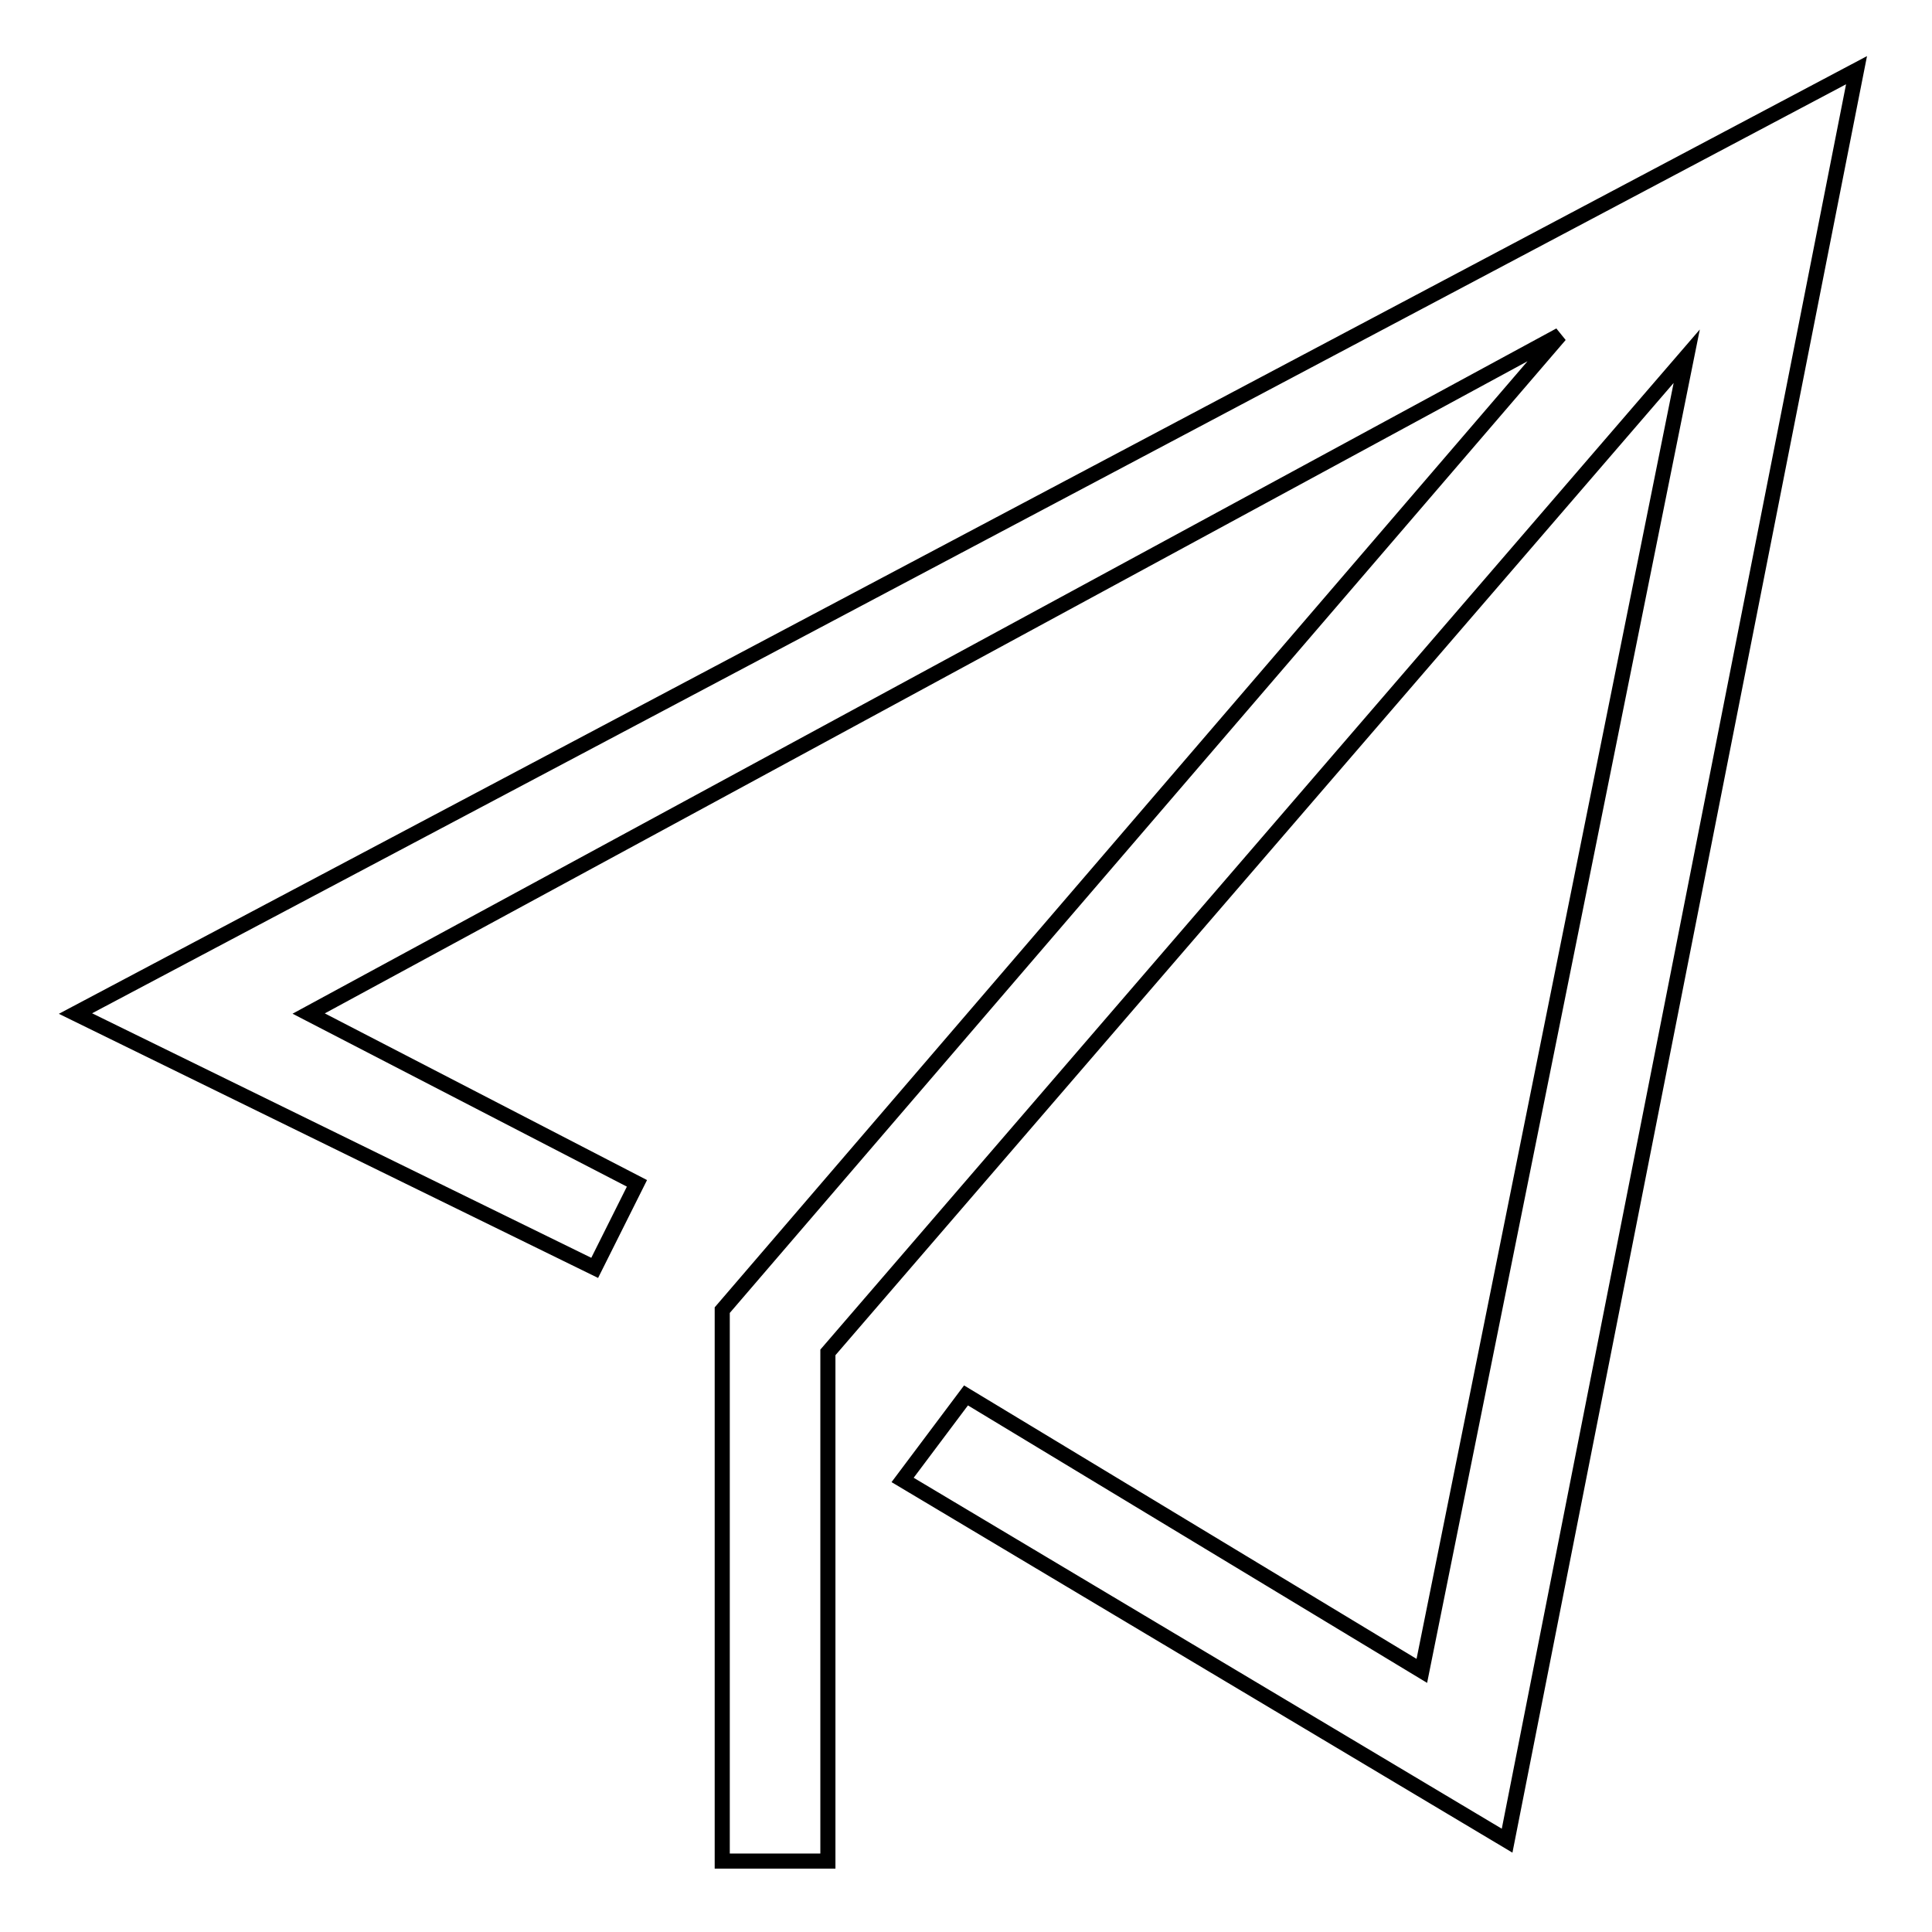 <?xml version="1.0" encoding="utf-8"?>
<!-- Svg Vector Icons : http://www.onlinewebfonts.com/icon -->
<!DOCTYPE svg PUBLIC "-//W3C//DTD SVG 1.1//EN" "http://www.w3.org/Graphics/SVG/1.1/DTD/svg11.dtd">
<svg version="1.1" xmlns="http://www.w3.org/2000/svg" xmlns:xlink="http://www.w3.org/1999/xlink" x="0px" y="0px" viewBox="0 0 256 256" enable-background="new 0 0 256 256" xml:space="preserve">
<g> <path stroke-width="2" fill-opacity="0" stroke="#000000"  d="M10,134.3L78.8,168l5.6-11.2l-43.5-22.5l165.8-89.9l-111,129.2v73h14v-67.4l113.8-132l-35.1,174.2 L128,184.9l-8.4,11.2l80.1,47.8L246,9.3L10,134.3z"/></g>
</svg>